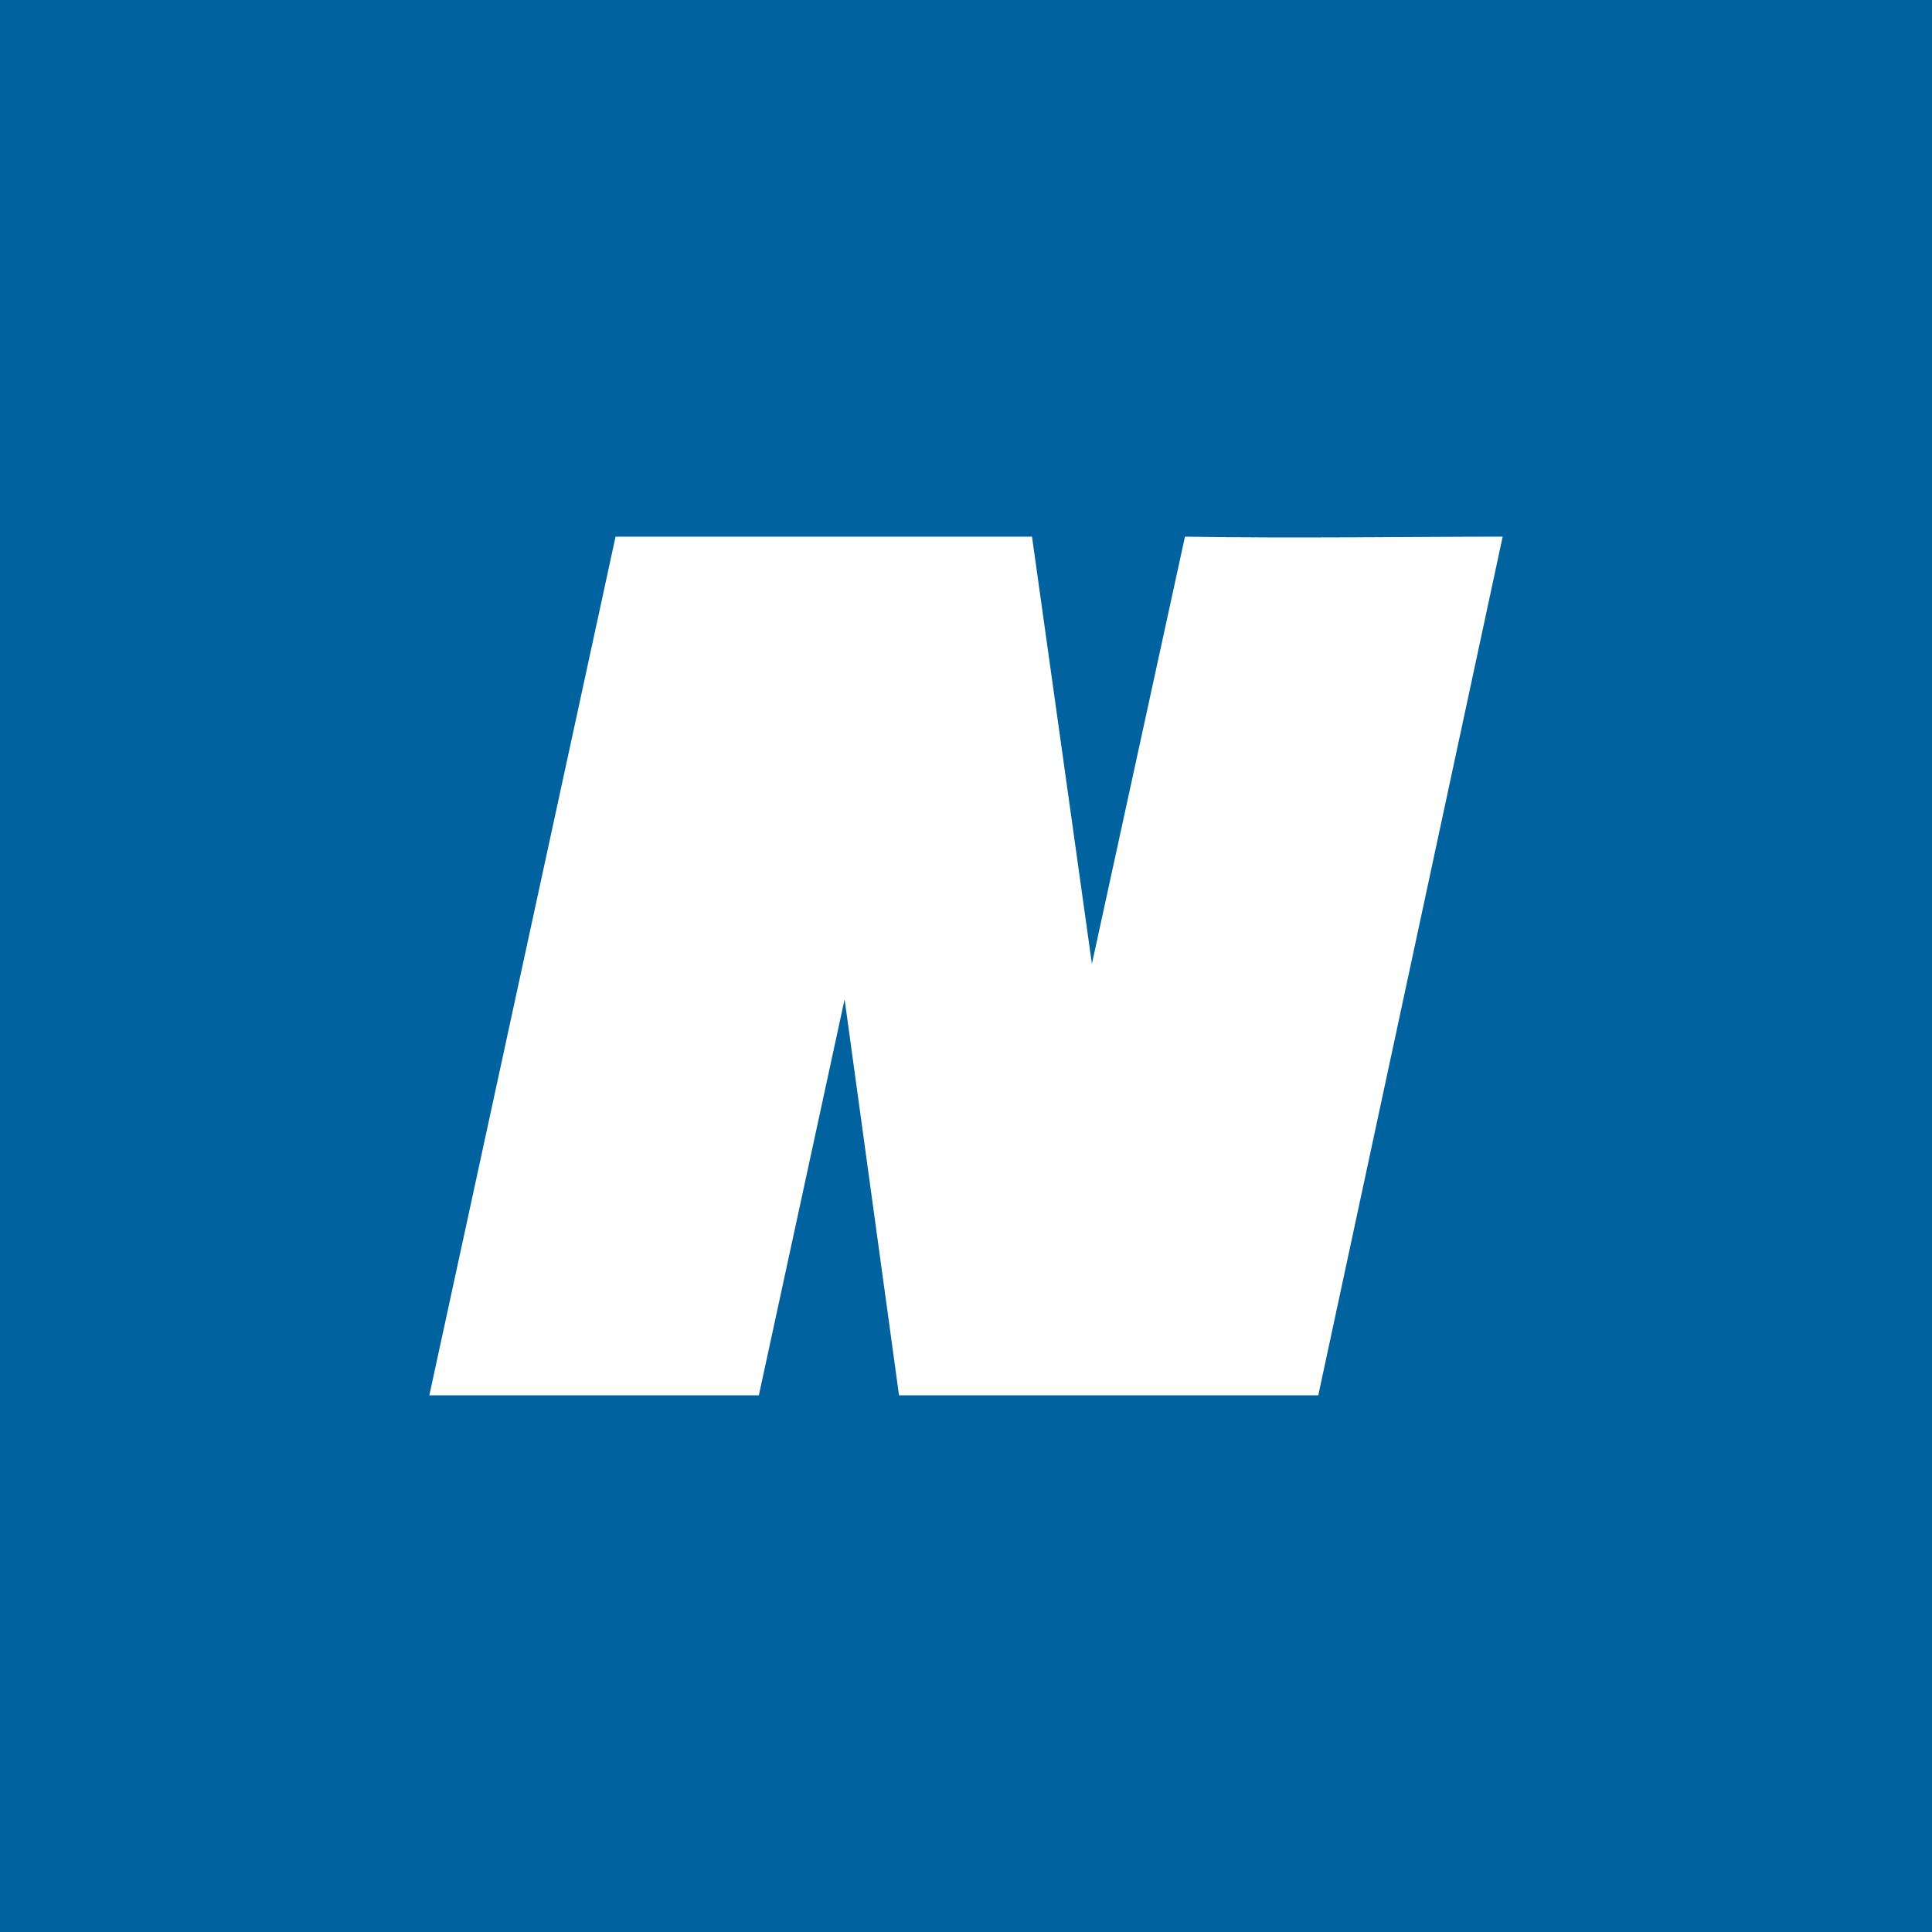 <svg xmlns="http://www.w3.org/2000/svg" width="18" height="18"><path fill="#00639F" d="M0 0h18v18H0z"/><path fill="#fff" d="M14 5c-.848 0-1.938.017-2.96 0l-.867 3.98L9.615 5h-3.88L4 13h3.07l.799-3.69.507 3.69h3.906z"/></svg>